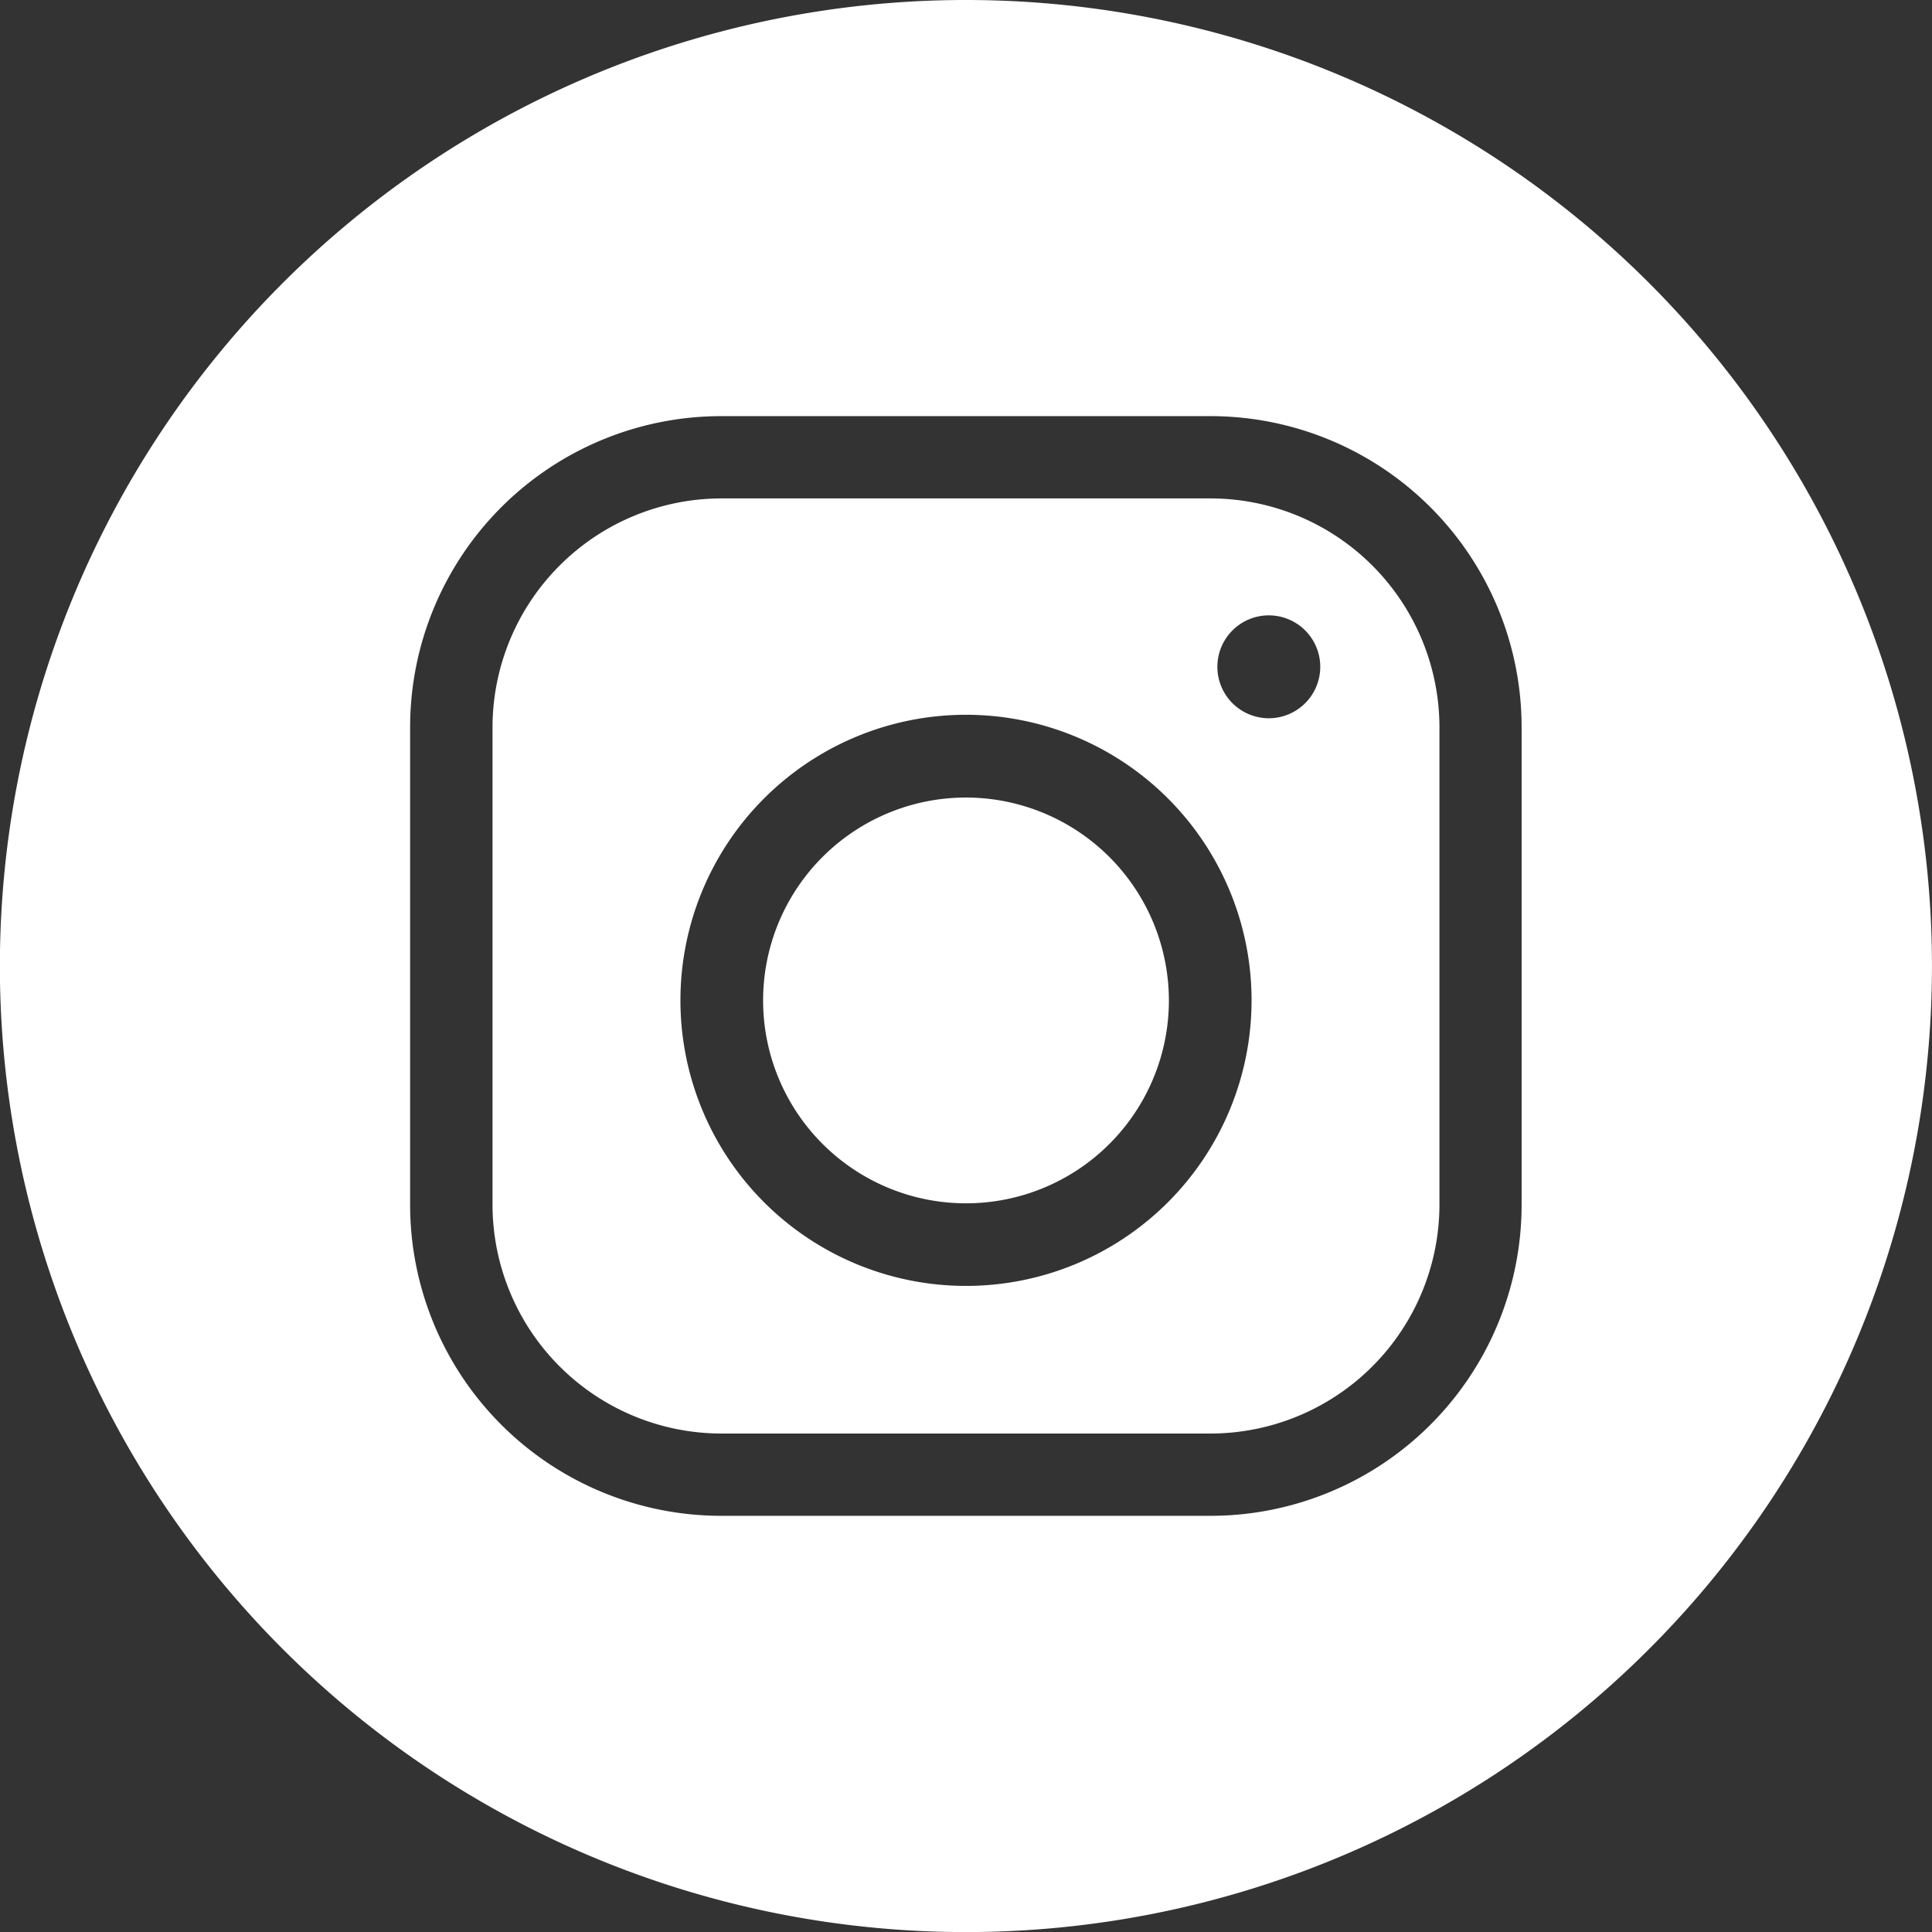 <?xml version="1.0" encoding="UTF-8"?>
<svg xmlns="http://www.w3.org/2000/svg" id="Gruppe_602" data-name="Gruppe 602" width="49.05" height="49.05" viewBox="0 0 49.05 49.05">
  <rect x="0" y="0" width="49.05" height="49.05" fill="#333333" stroke="none"/>
  <path id="Pfad_1574" data-name="Pfad 1574" d="M1468.657,457.423a5.151,5.151,0,1,0,5.151,5.151,5.156,5.156,0,0,0-5.151-5.151" transform="translate(-1444.132 -437.175)" fill="#fff"></path>
  <path id="Pfad_1575" data-name="Pfad 1575" d="M1082.234,33.34a24.526,24.526,0,1,0,24.525,24.525,24.525,24.525,0,0,0-24.525-24.525m14.107,30.584a7.9,7.9,0,0,1-7.9,7.9h-12.419a7.9,7.9,0,0,1-7.9-7.9V51.805a7.9,7.9,0,0,1,7.9-7.9h12.419a7.9,7.9,0,0,1,7.9,7.9Z" transform="translate(-1057.71 -33.34)" fill="#fff"></path>
  <path id="Pfad_1576" data-name="Pfad 1576" d="M1337.839,298.381H1325.42a5.818,5.818,0,0,0-5.811,5.811v12.119a5.818,5.818,0,0,0,5.811,5.811h12.419a5.818,5.818,0,0,0,5.811-5.811V304.192a5.818,5.818,0,0,0-5.811-5.811m-6.209,19.993a7.25,7.25,0,1,1,7.25-7.25,7.25,7.25,0,0,1-7.25,7.25m7.688-14.412a1.306,1.306,0,1,1,1.306-1.306,1.306,1.306,0,0,1-1.306,1.306" transform="translate(-1307.105 -285.727)" fill="#fff"></path>
</svg>

